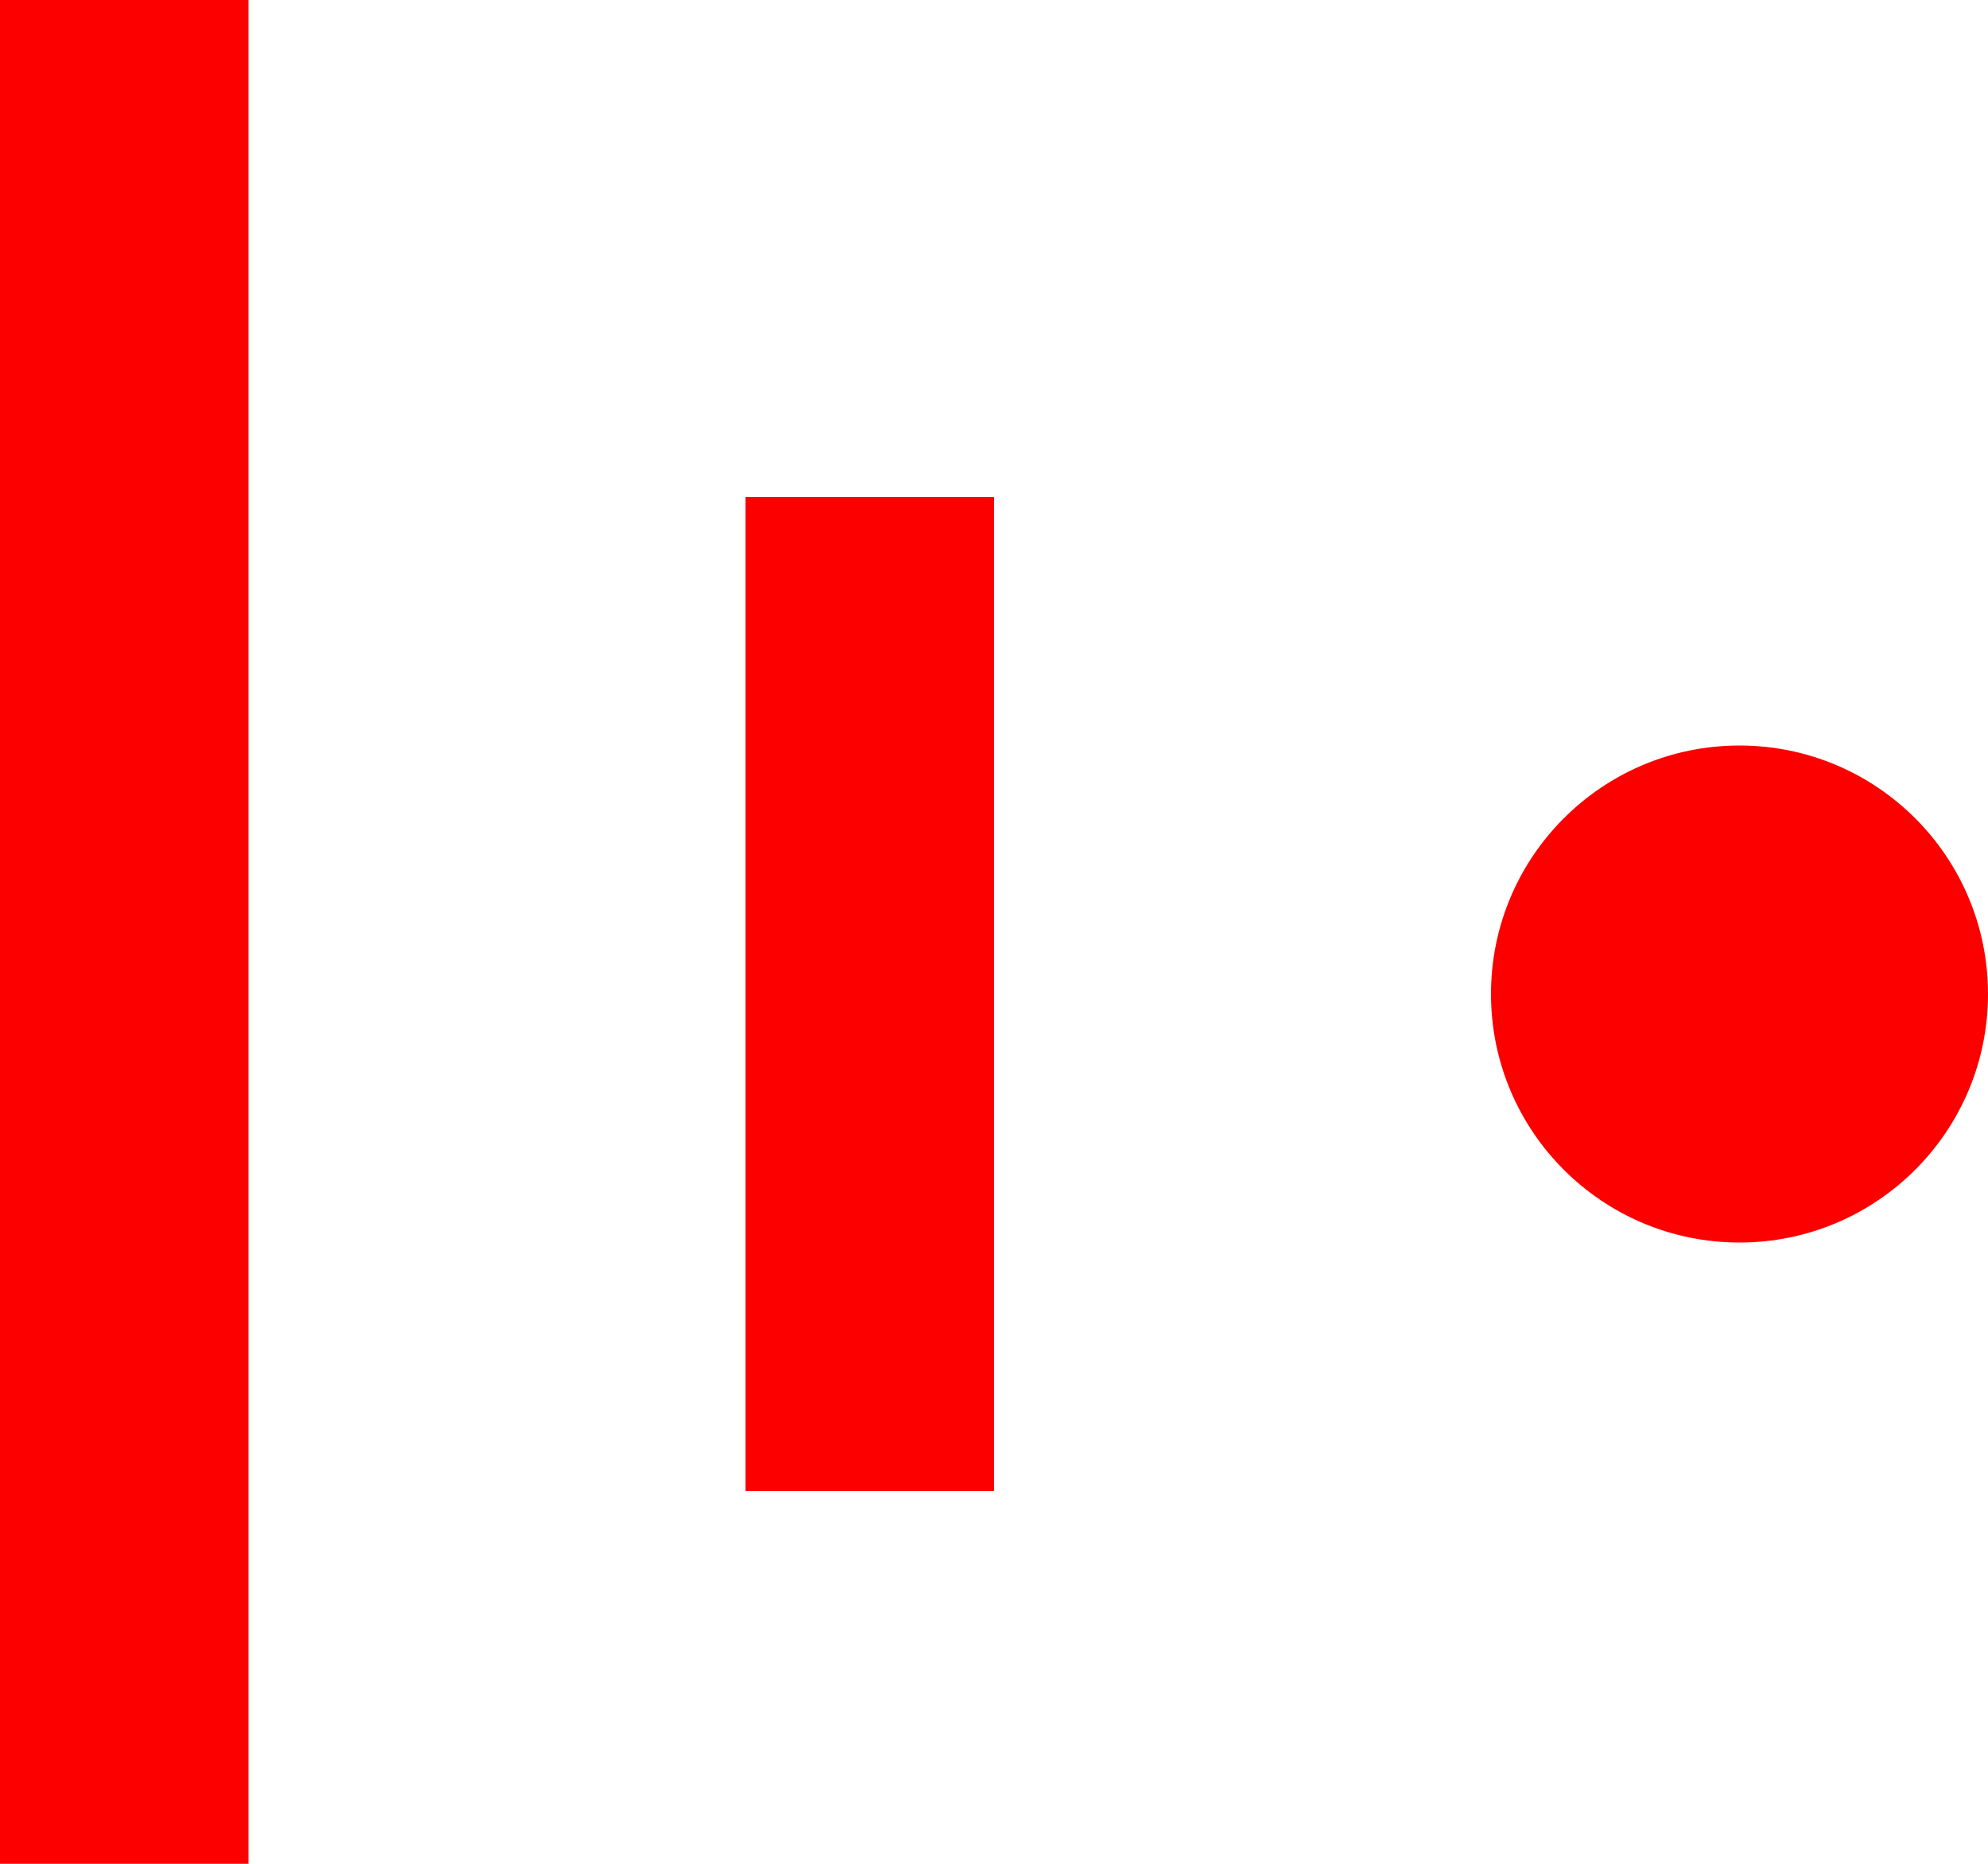 <?xml version="1.0" encoding="UTF-8"?>
<svg width="16px" height="15px" viewBox="0 0 16 15" version="1.1" xmlns="http://www.w3.org/2000/svg" xmlns:xlink="http://www.w3.org/1999/xlink">
    <title>编组 2备份 2</title>
    <g id="页面-1" stroke="none" stroke-width="1" fill="none" fill-rule="evenodd">
        <g id="画板" transform="translate(-660, -617)" fill="#FC0000">
            <g id="编组-2备份-2" transform="translate(660, 617)">
                <rect id="矩形" x="0" y="0" width="2" height="15"></rect>
                <rect id="矩形备份-4" x="6" y="4" width="2" height="8"></rect>
                <circle id="椭圆形" cx="14" cy="8" r="2"></circle>
            </g>
        </g>
    </g>
</svg>
